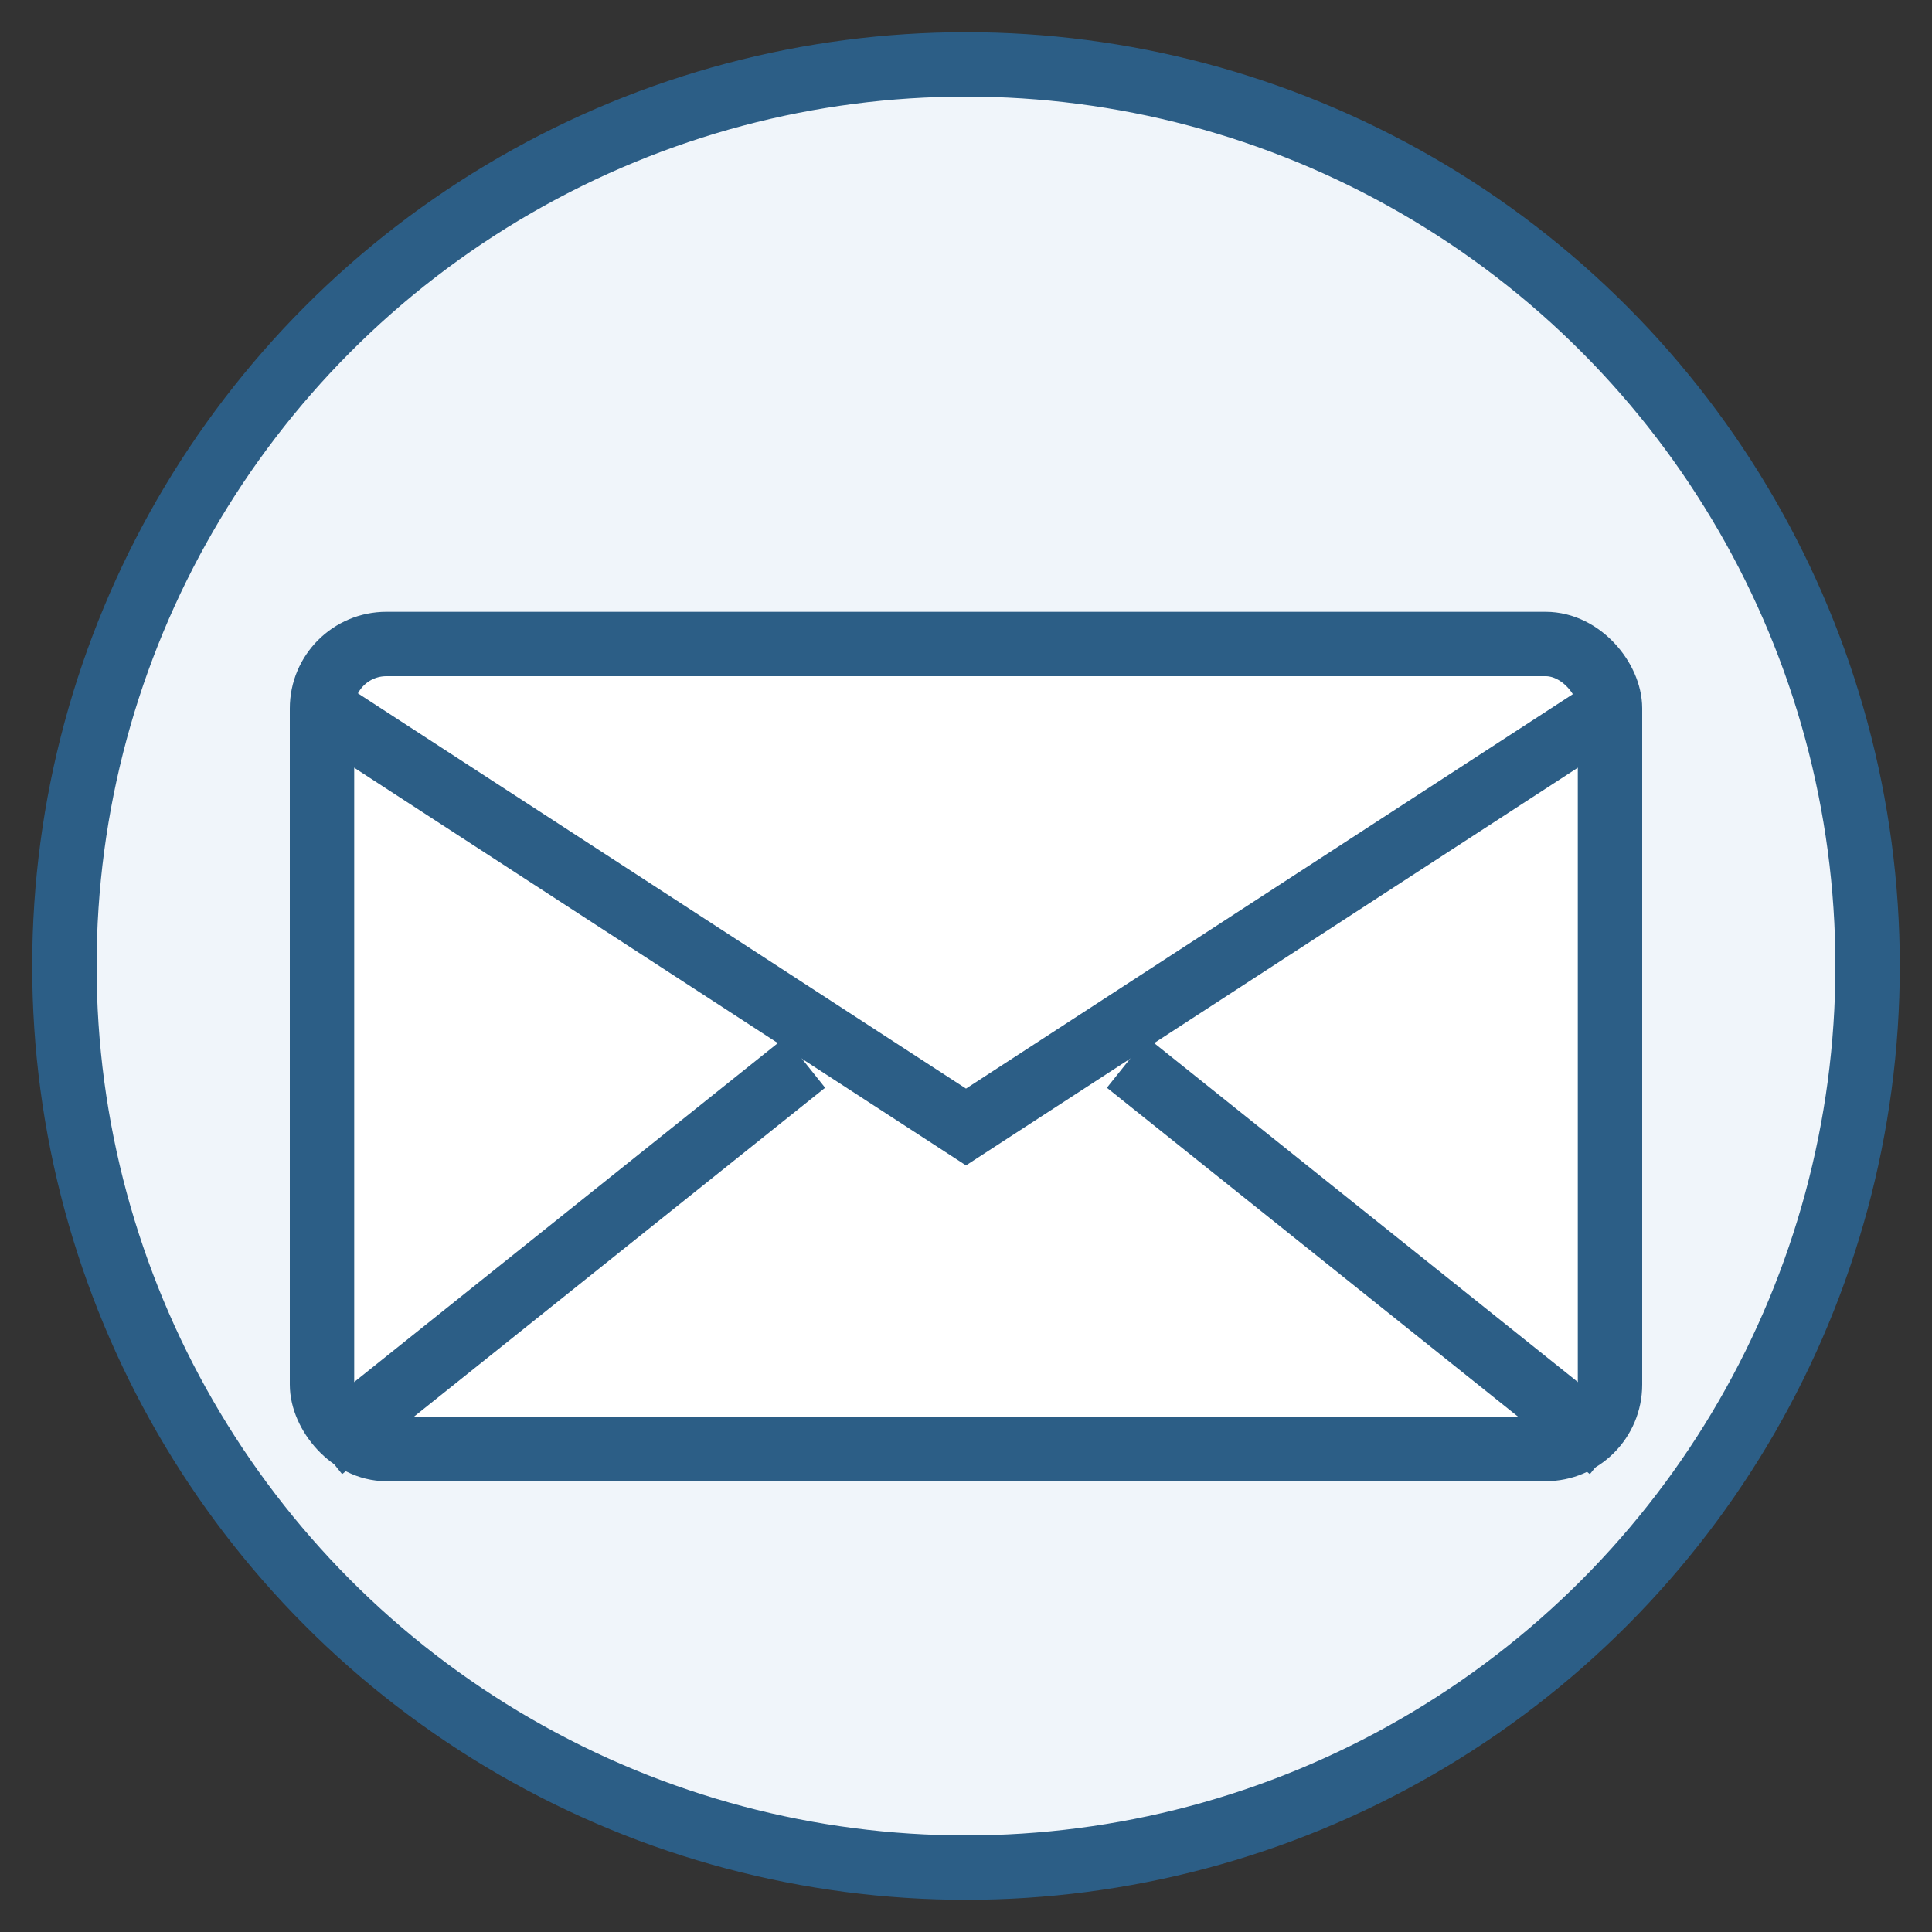<svg xmlns="http://www.w3.org/2000/svg" width="60" height="60" viewBox="0 0 60 60">
  <rect x="0" y="0" width="60" height="60" fill="#333333" stroke="none"/>
  <!-- Circle background -->
  <circle cx="30" cy="30" r="28" fill="#f0f5fa" stroke="#2c5e86" stroke-width="2"/>
  
  <!-- Envelope icon -->
  <rect x="10" y="20" width="40" height="25" rx="2" fill="white" stroke="#2c5e86" stroke-width="2"/>
  
  <!-- Envelope flap and details -->
  <path d="M10,22 L30,35 L50,22" fill="none" stroke="#2c5e86" stroke-width="2"/>
  <line x1="10" y1="45" x2="25" y2="33" stroke="#2c5e86" stroke-width="2"/>
  <line x1="50" y1="45" x2="35" y2="33" stroke="#2c5e86" stroke-width="2"/>
</svg>
